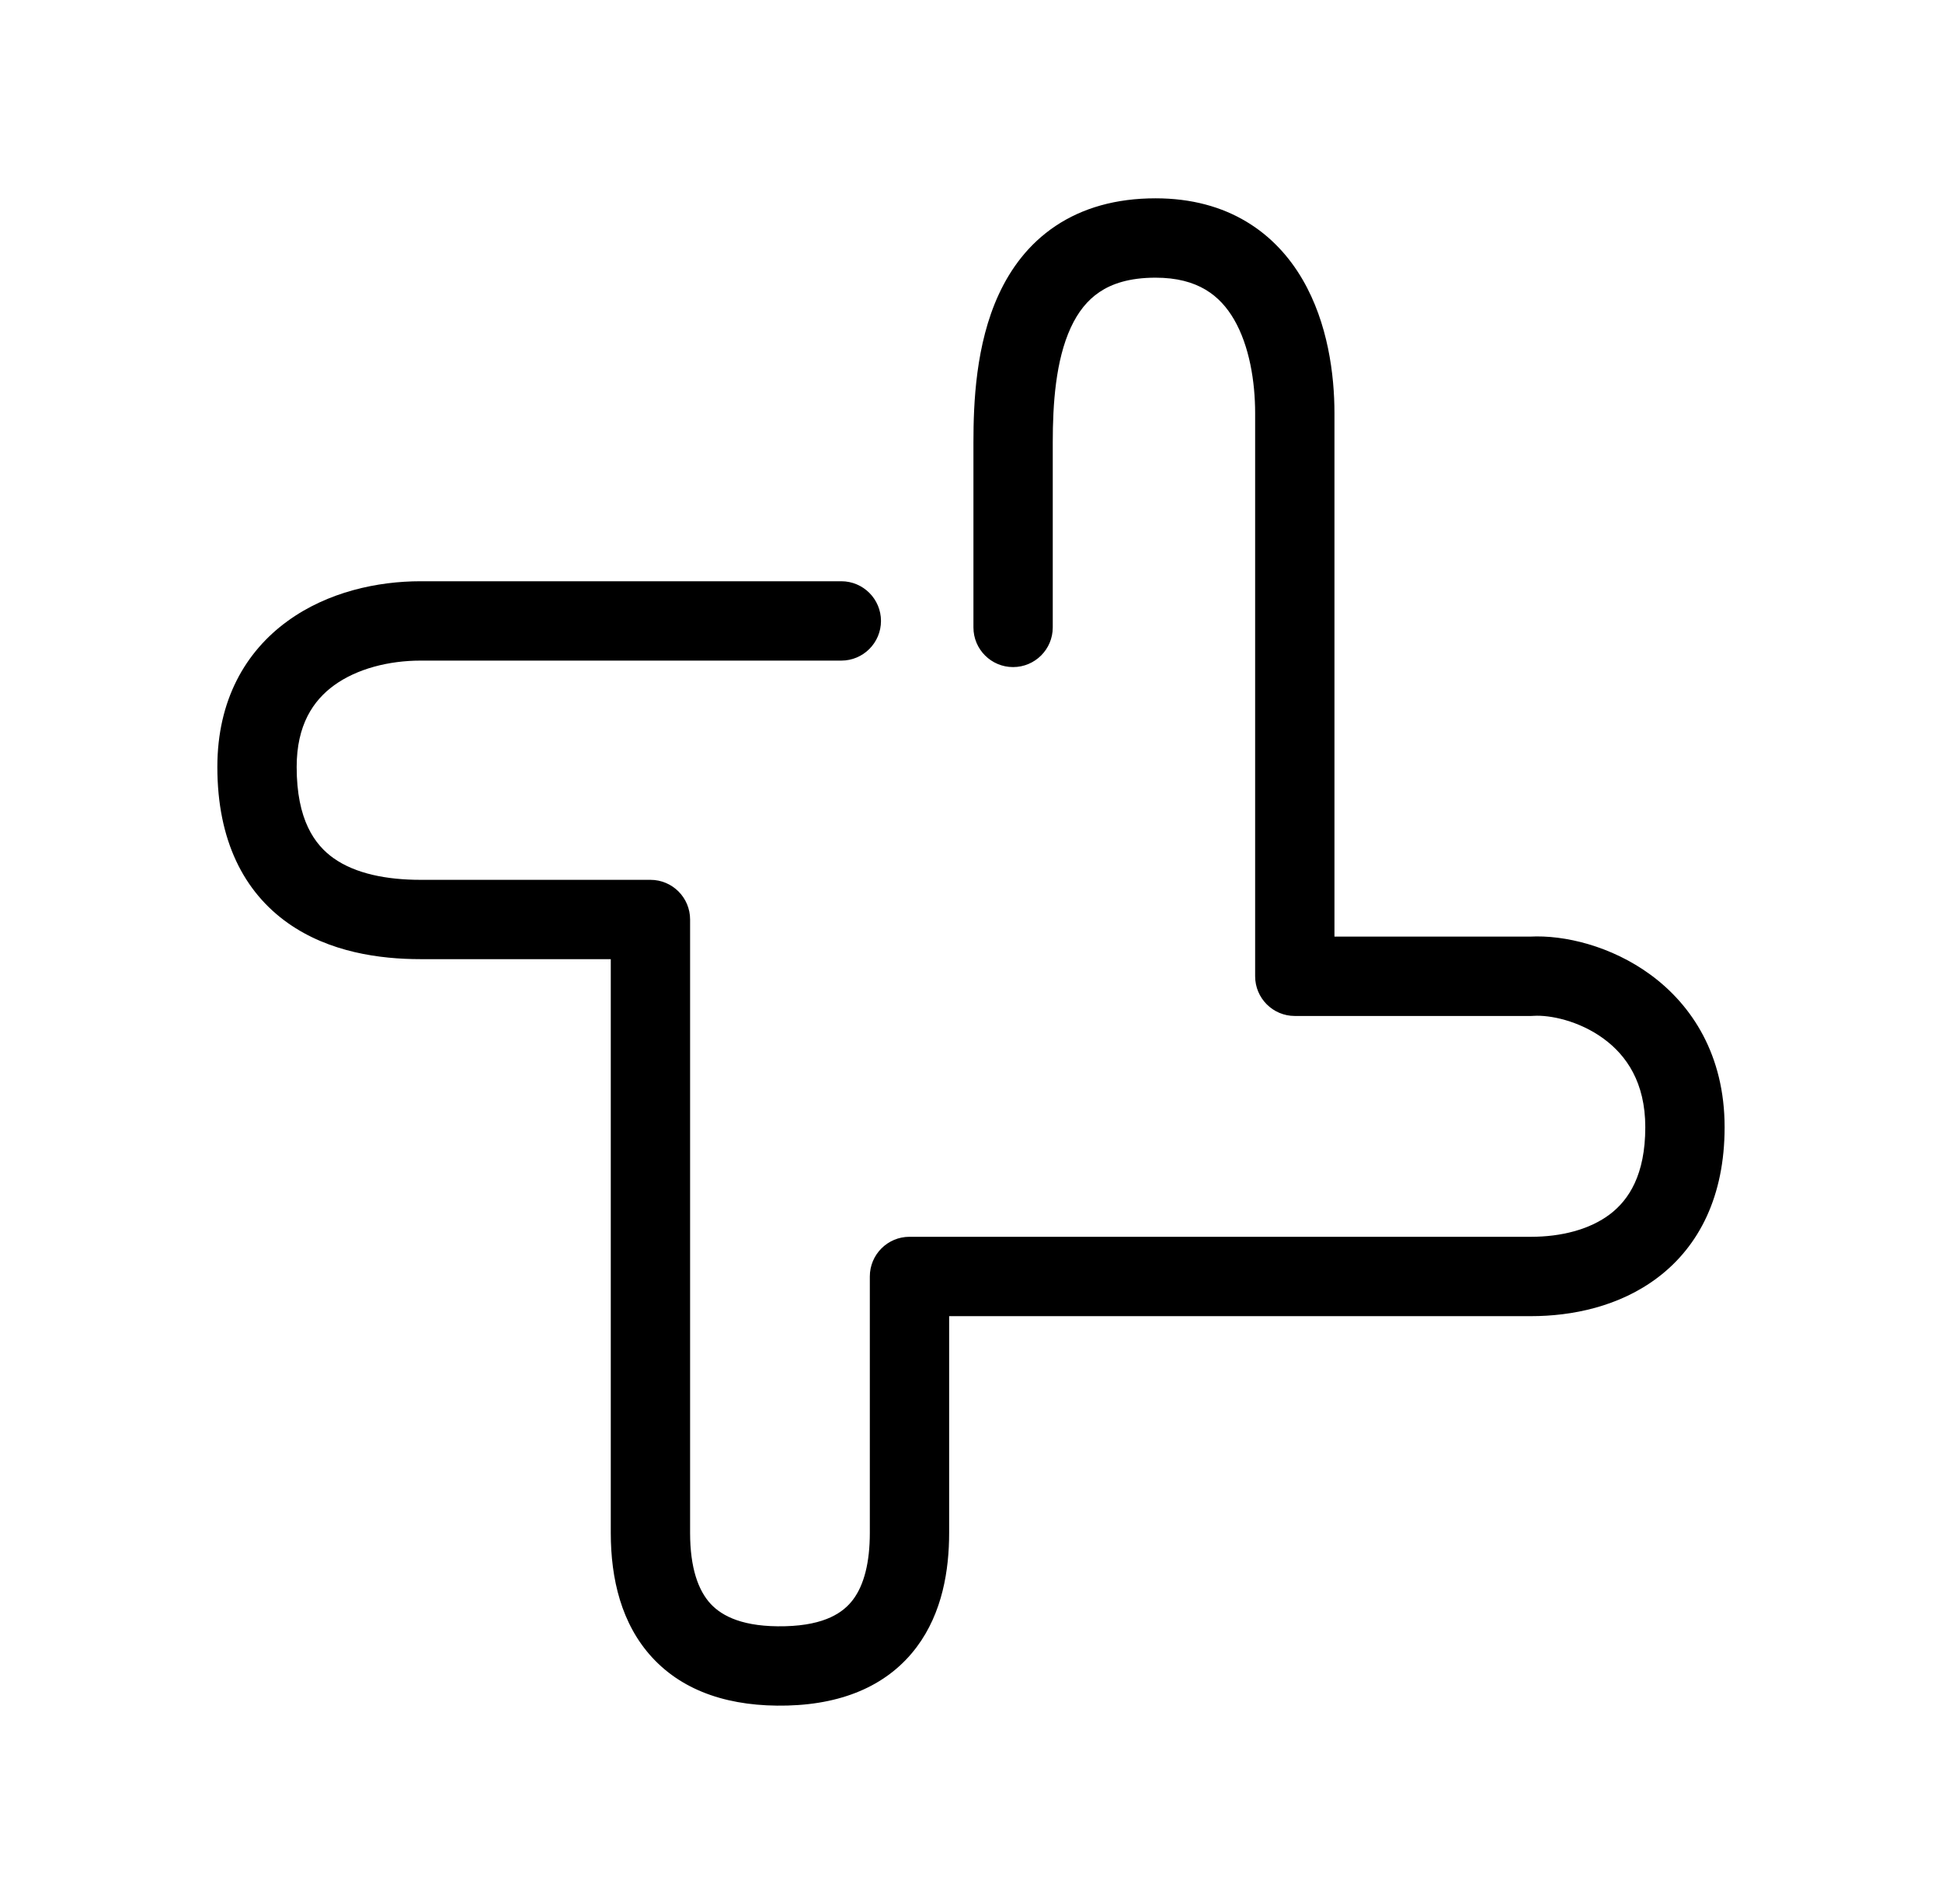 <svg width="51" height="50" viewBox="0 0 51 50" fill="none" xmlns="http://www.w3.org/2000/svg">
<path fill-rule="evenodd" clip-rule="evenodd" d="M28.12 8.604C27.723 9.466 27.647 10.605 27.647 11.619V16.477C27.647 17.052 27.18 17.518 26.605 17.518C26.03 17.518 25.564 17.052 25.564 16.477V11.619C25.564 10.588 25.623 9.042 26.229 7.731C26.541 7.055 27.012 6.408 27.719 5.935C28.43 5.46 29.306 5.208 30.347 5.208C32.251 5.208 33.496 6.119 34.207 7.34C34.875 8.486 35.045 9.847 35.045 10.852V24.596H40.18C41.084 24.548 42.316 24.843 43.345 25.597C44.437 26.397 45.291 27.712 45.291 29.601C45.291 31.416 44.62 32.721 43.548 33.539C42.524 34.321 41.262 34.563 40.211 34.563H24.926V40.254C24.926 41.227 24.751 42.349 24.072 43.255C23.354 44.212 22.214 44.748 20.68 44.789C19.195 44.828 17.97 44.436 17.133 43.533C16.316 42.65 16.04 41.458 16.04 40.254V25.188H11.044C9.977 25.188 8.648 25.008 7.562 24.241C6.41 23.426 5.708 22.079 5.708 20.141C5.708 18.384 6.449 17.11 7.552 16.31C8.607 15.543 9.916 15.264 11.044 15.264H22.094C22.669 15.264 23.136 15.731 23.136 16.306C23.136 16.881 22.669 17.348 22.094 17.348H11.044C10.216 17.348 9.378 17.559 8.775 17.996C8.22 18.399 7.791 19.043 7.791 20.141C7.791 21.527 8.259 22.182 8.765 22.54C9.337 22.944 10.155 23.105 11.044 23.105H17.081C17.657 23.105 18.123 23.571 18.123 24.147V40.254C18.123 41.18 18.34 41.769 18.662 42.118C18.966 42.445 19.526 42.735 20.625 42.706C21.677 42.678 22.152 42.342 22.404 42.005C22.694 41.618 22.843 41.027 22.843 40.254V33.521C22.843 32.946 23.309 32.479 23.884 32.479H40.211C40.987 32.479 41.745 32.294 42.283 31.884C42.774 31.509 43.208 30.853 43.208 29.601C43.208 28.422 42.709 27.713 42.114 27.277C41.47 26.805 40.703 26.65 40.277 26.677C40.255 26.679 40.233 26.68 40.211 26.68H34.003C33.428 26.68 32.962 26.213 32.962 25.638V10.852C32.962 10.024 32.812 9.084 32.407 8.388C32.044 7.766 31.461 7.292 30.347 7.292C29.652 7.292 29.193 7.455 28.878 7.667C28.557 7.881 28.31 8.193 28.12 8.604Z" fill="black"/>
</svg>

